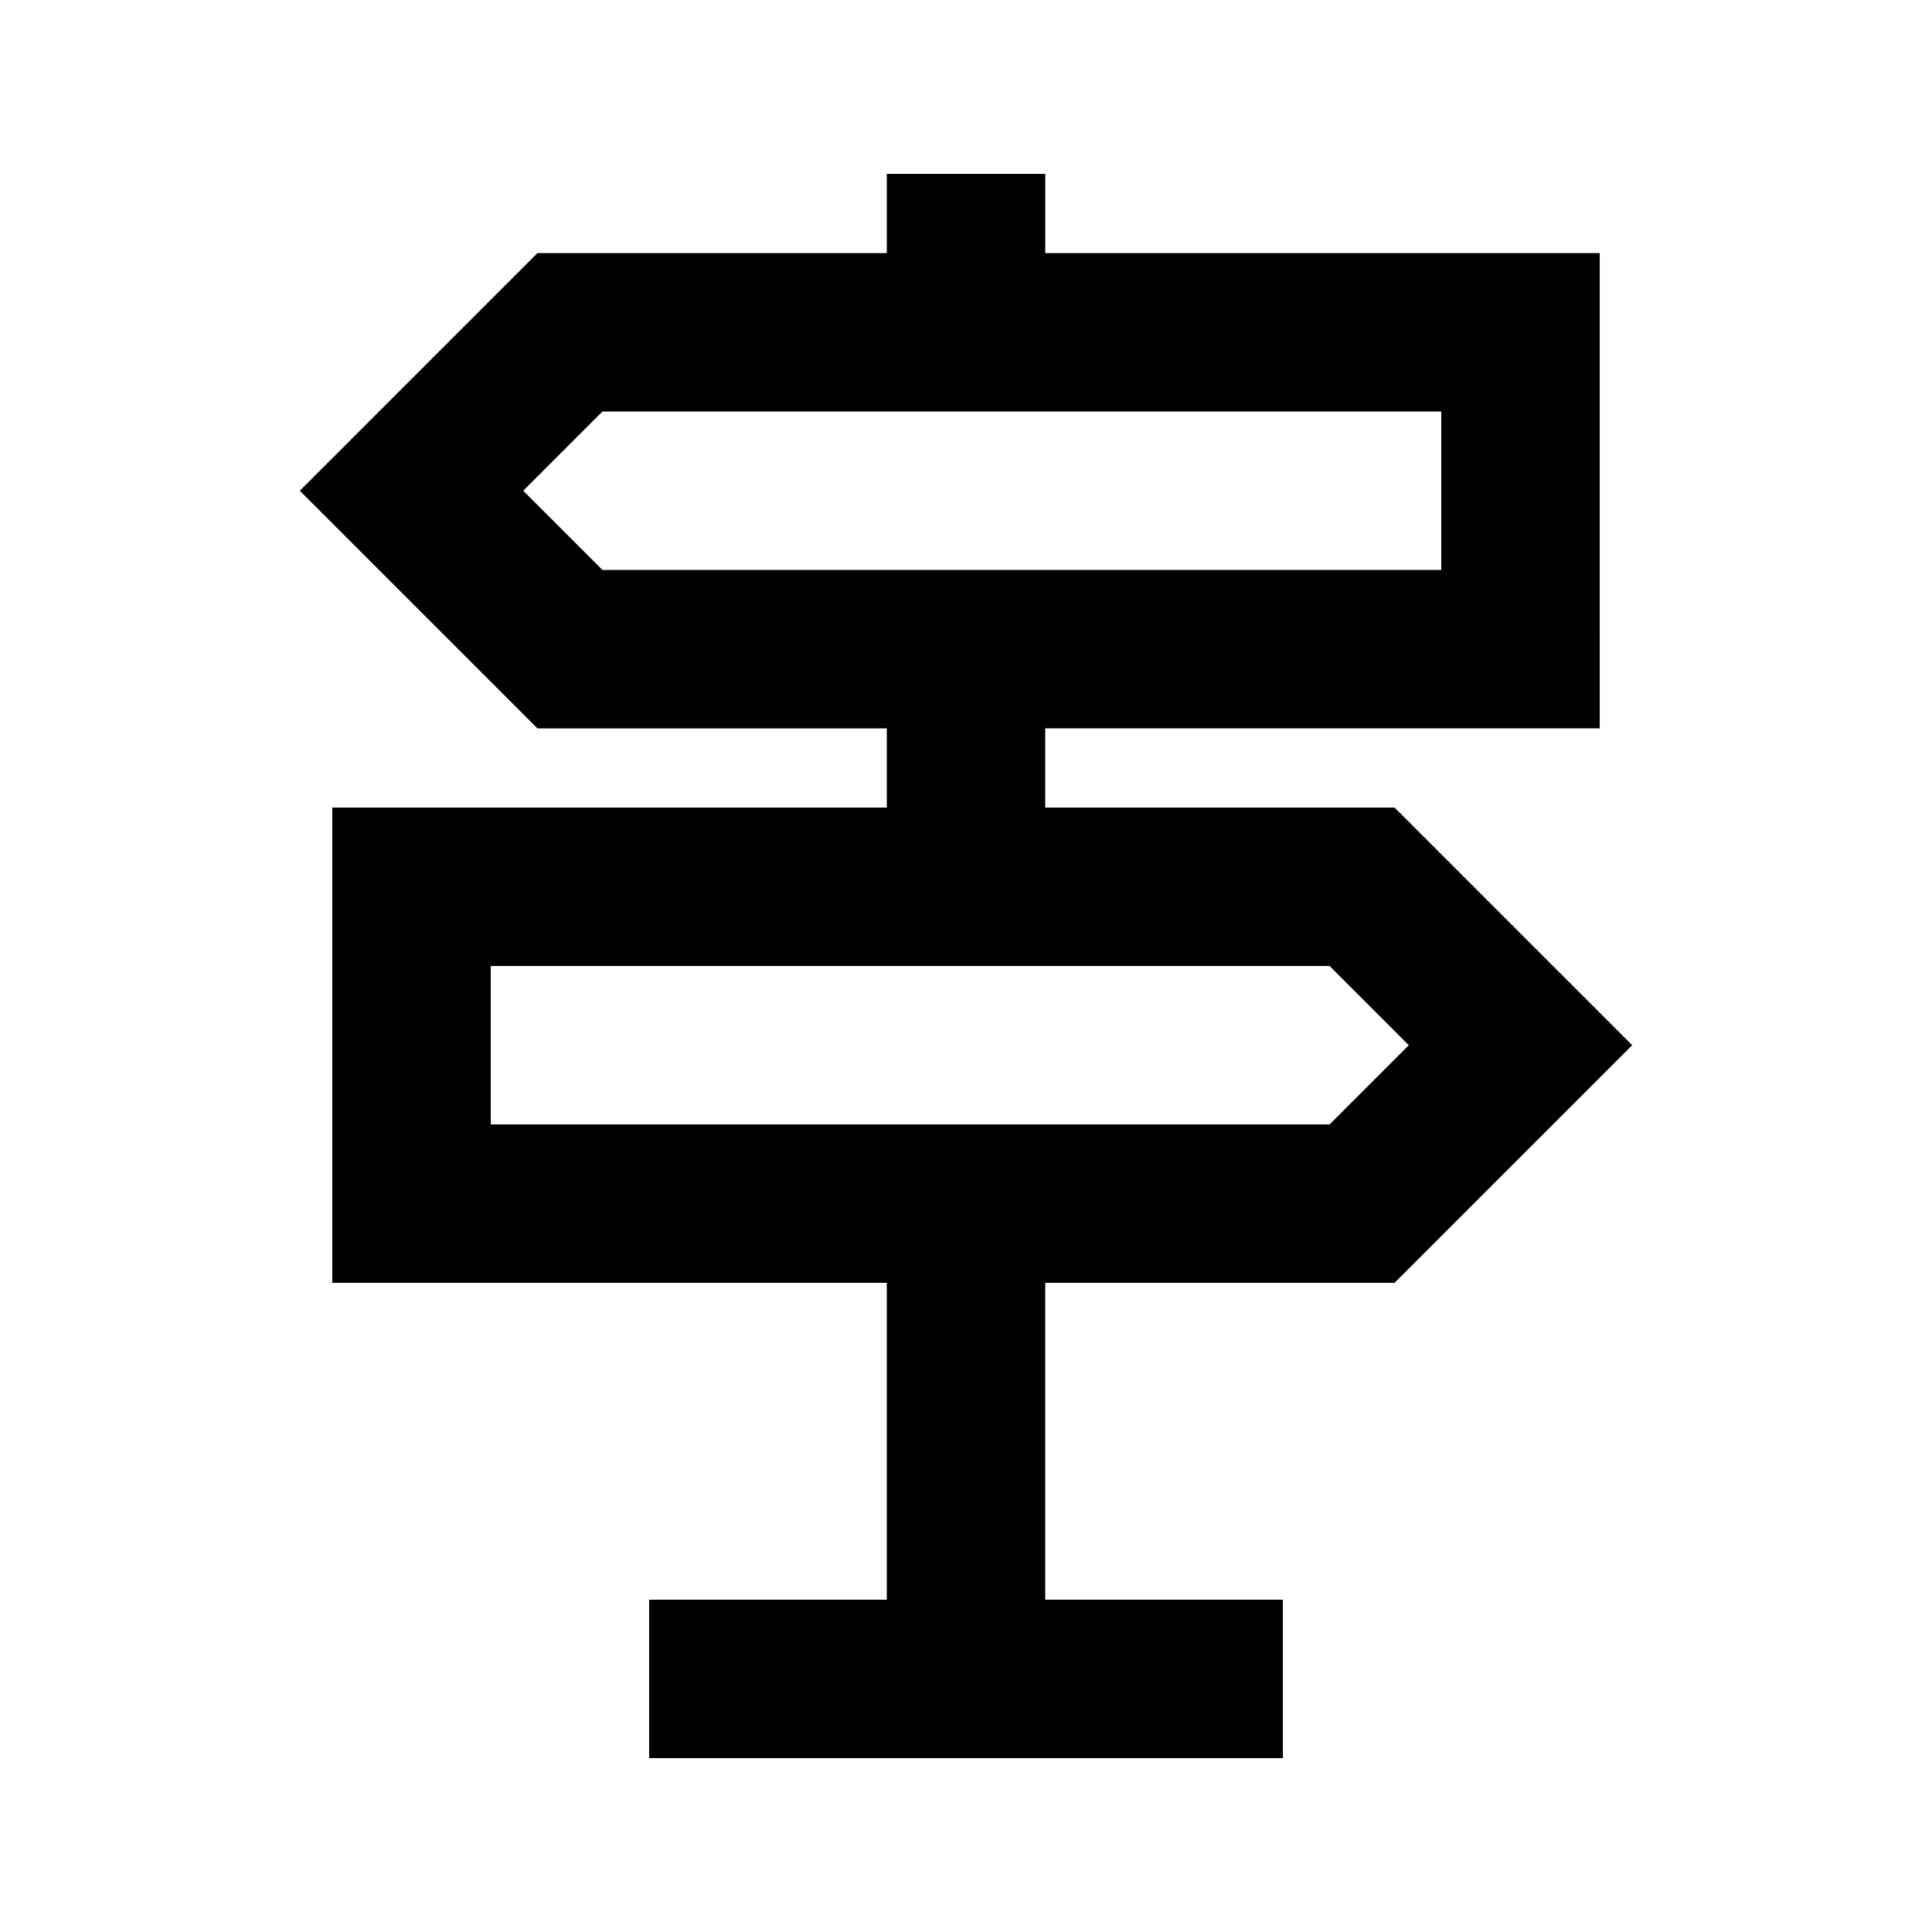 <?xml version="1.0" encoding="UTF-8"?>
<!-- Uploaded to: ICON Repo, www.svgrepo.com, Generator: ICON Repo Mixer Tools -->
<svg fill="#000000" width="800px" height="800px" version="1.1" viewBox="144 144 512 512" xmlns="http://www.w3.org/2000/svg">
 <path d="m379.01 190.08v20.992h-92.578l-62.977 62.977 62.977 62.977h92.578v20.992h-146.95v125.95h146.95v83.969l-62.977-0.004v41.984h167.94l-0.004-41.984h-62.973v-83.969h92.574l62.977-62.977-62.977-62.977-92.574 0.004v-20.992h146.95l-0.004-125.95h-146.94v-20.992zm138.34 230.91-20.992 20.992h-222.3v-41.984h222.3zm8.605-125.95h-222.3l-20.992-20.992 20.992-20.992h222.3z"/>
</svg>